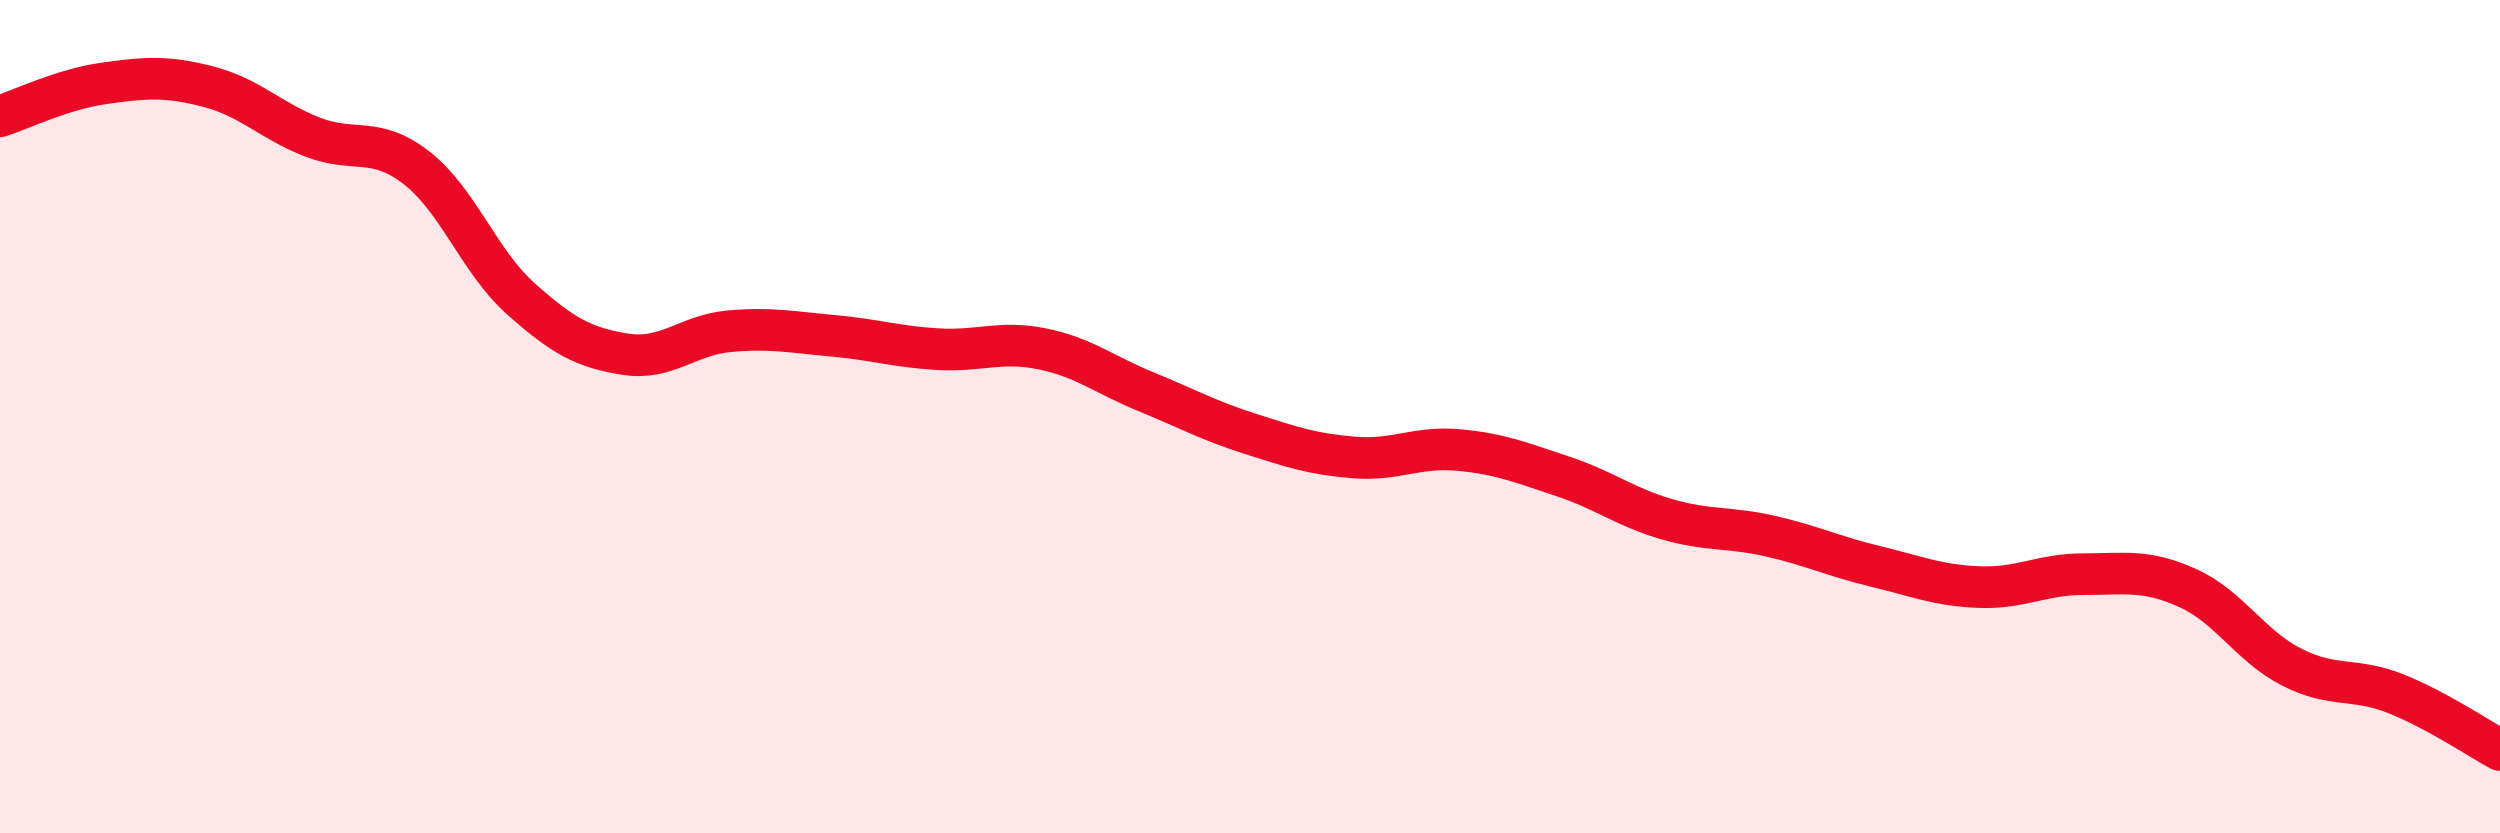 
    <svg width="60" height="20" viewBox="0 0 60 20" xmlns="http://www.w3.org/2000/svg">
      <path
        d="M 0,2.79 C 0.5,2.63 1.5,2.14 2.5,2 C 3.5,1.86 4,1.82 5,2.08 C 6,2.34 6.5,2.9 7.5,3.29 C 8.5,3.68 9,3.25 10,4.03 C 11,4.81 11.5,6.28 12.5,7.17 C 13.5,8.06 14,8.34 15,8.5 C 16,8.66 16.5,8.04 17.5,7.95 C 18.5,7.86 19,7.97 20,8.06 C 21,8.15 21.5,8.32 22.5,8.38 C 23.5,8.44 24,8.17 25,8.37 C 26,8.57 26.5,8.99 27.5,9.4 C 28.5,9.81 29,10.09 30,10.41 C 31,10.73 31.5,10.9 32.5,10.98 C 33.5,11.06 34,10.71 35,10.8 C 36,10.89 36.5,11.1 37.5,11.43 C 38.5,11.76 39,12.17 40,12.46 C 41,12.75 41.5,12.64 42.5,12.87 C 43.5,13.1 44,13.35 45,13.59 C 46,13.83 46.5,14.05 47.5,14.09 C 48.5,14.13 49,13.78 50,13.78 C 51,13.78 51.5,13.66 52.5,14.11 C 53.5,14.56 54,15.5 55,16.01 C 56,16.52 56.5,16.25 57.5,16.65 C 58.5,17.05 59.5,17.73 60,18L60 20L0 20Z"
        fill="#EB0A25"
        opacity="0.1"
        stroke-linecap="round"
        stroke-linejoin="round"
      />
      <path
        d="M 0,2.79 C 0.5,2.63 1.5,2.14 2.5,2 C 3.5,1.86 4,1.82 5,2.08 C 6,2.34 6.5,2.9 7.5,3.29 C 8.5,3.68 9,3.25 10,4.03 C 11,4.81 11.5,6.28 12.5,7.17 C 13.5,8.06 14,8.34 15,8.5 C 16,8.66 16.5,8.04 17.5,7.95 C 18.5,7.86 19,7.97 20,8.06 C 21,8.15 21.5,8.32 22.5,8.38 C 23.5,8.44 24,8.17 25,8.37 C 26,8.57 26.5,8.99 27.5,9.4 C 28.5,9.81 29,10.09 30,10.41 C 31,10.73 31.5,10.9 32.5,10.98 C 33.5,11.06 34,10.71 35,10.8 C 36,10.89 36.5,11.1 37.5,11.43 C 38.5,11.76 39,12.17 40,12.46 C 41,12.75 41.5,12.64 42.5,12.87 C 43.5,13.1 44,13.35 45,13.59 C 46,13.83 46.5,14.05 47.5,14.09 C 48.5,14.13 49,13.78 50,13.78 C 51,13.78 51.5,13.66 52.5,14.11 C 53.5,14.56 54,15.5 55,16.01 C 56,16.52 56.5,16.25 57.5,16.65 C 58.5,17.05 59.5,17.73 60,18"
        stroke="#EB0A25"
        stroke-width="1"
        fill="none"
        stroke-linecap="round"
        stroke-linejoin="round"
      />
    </svg>
  
